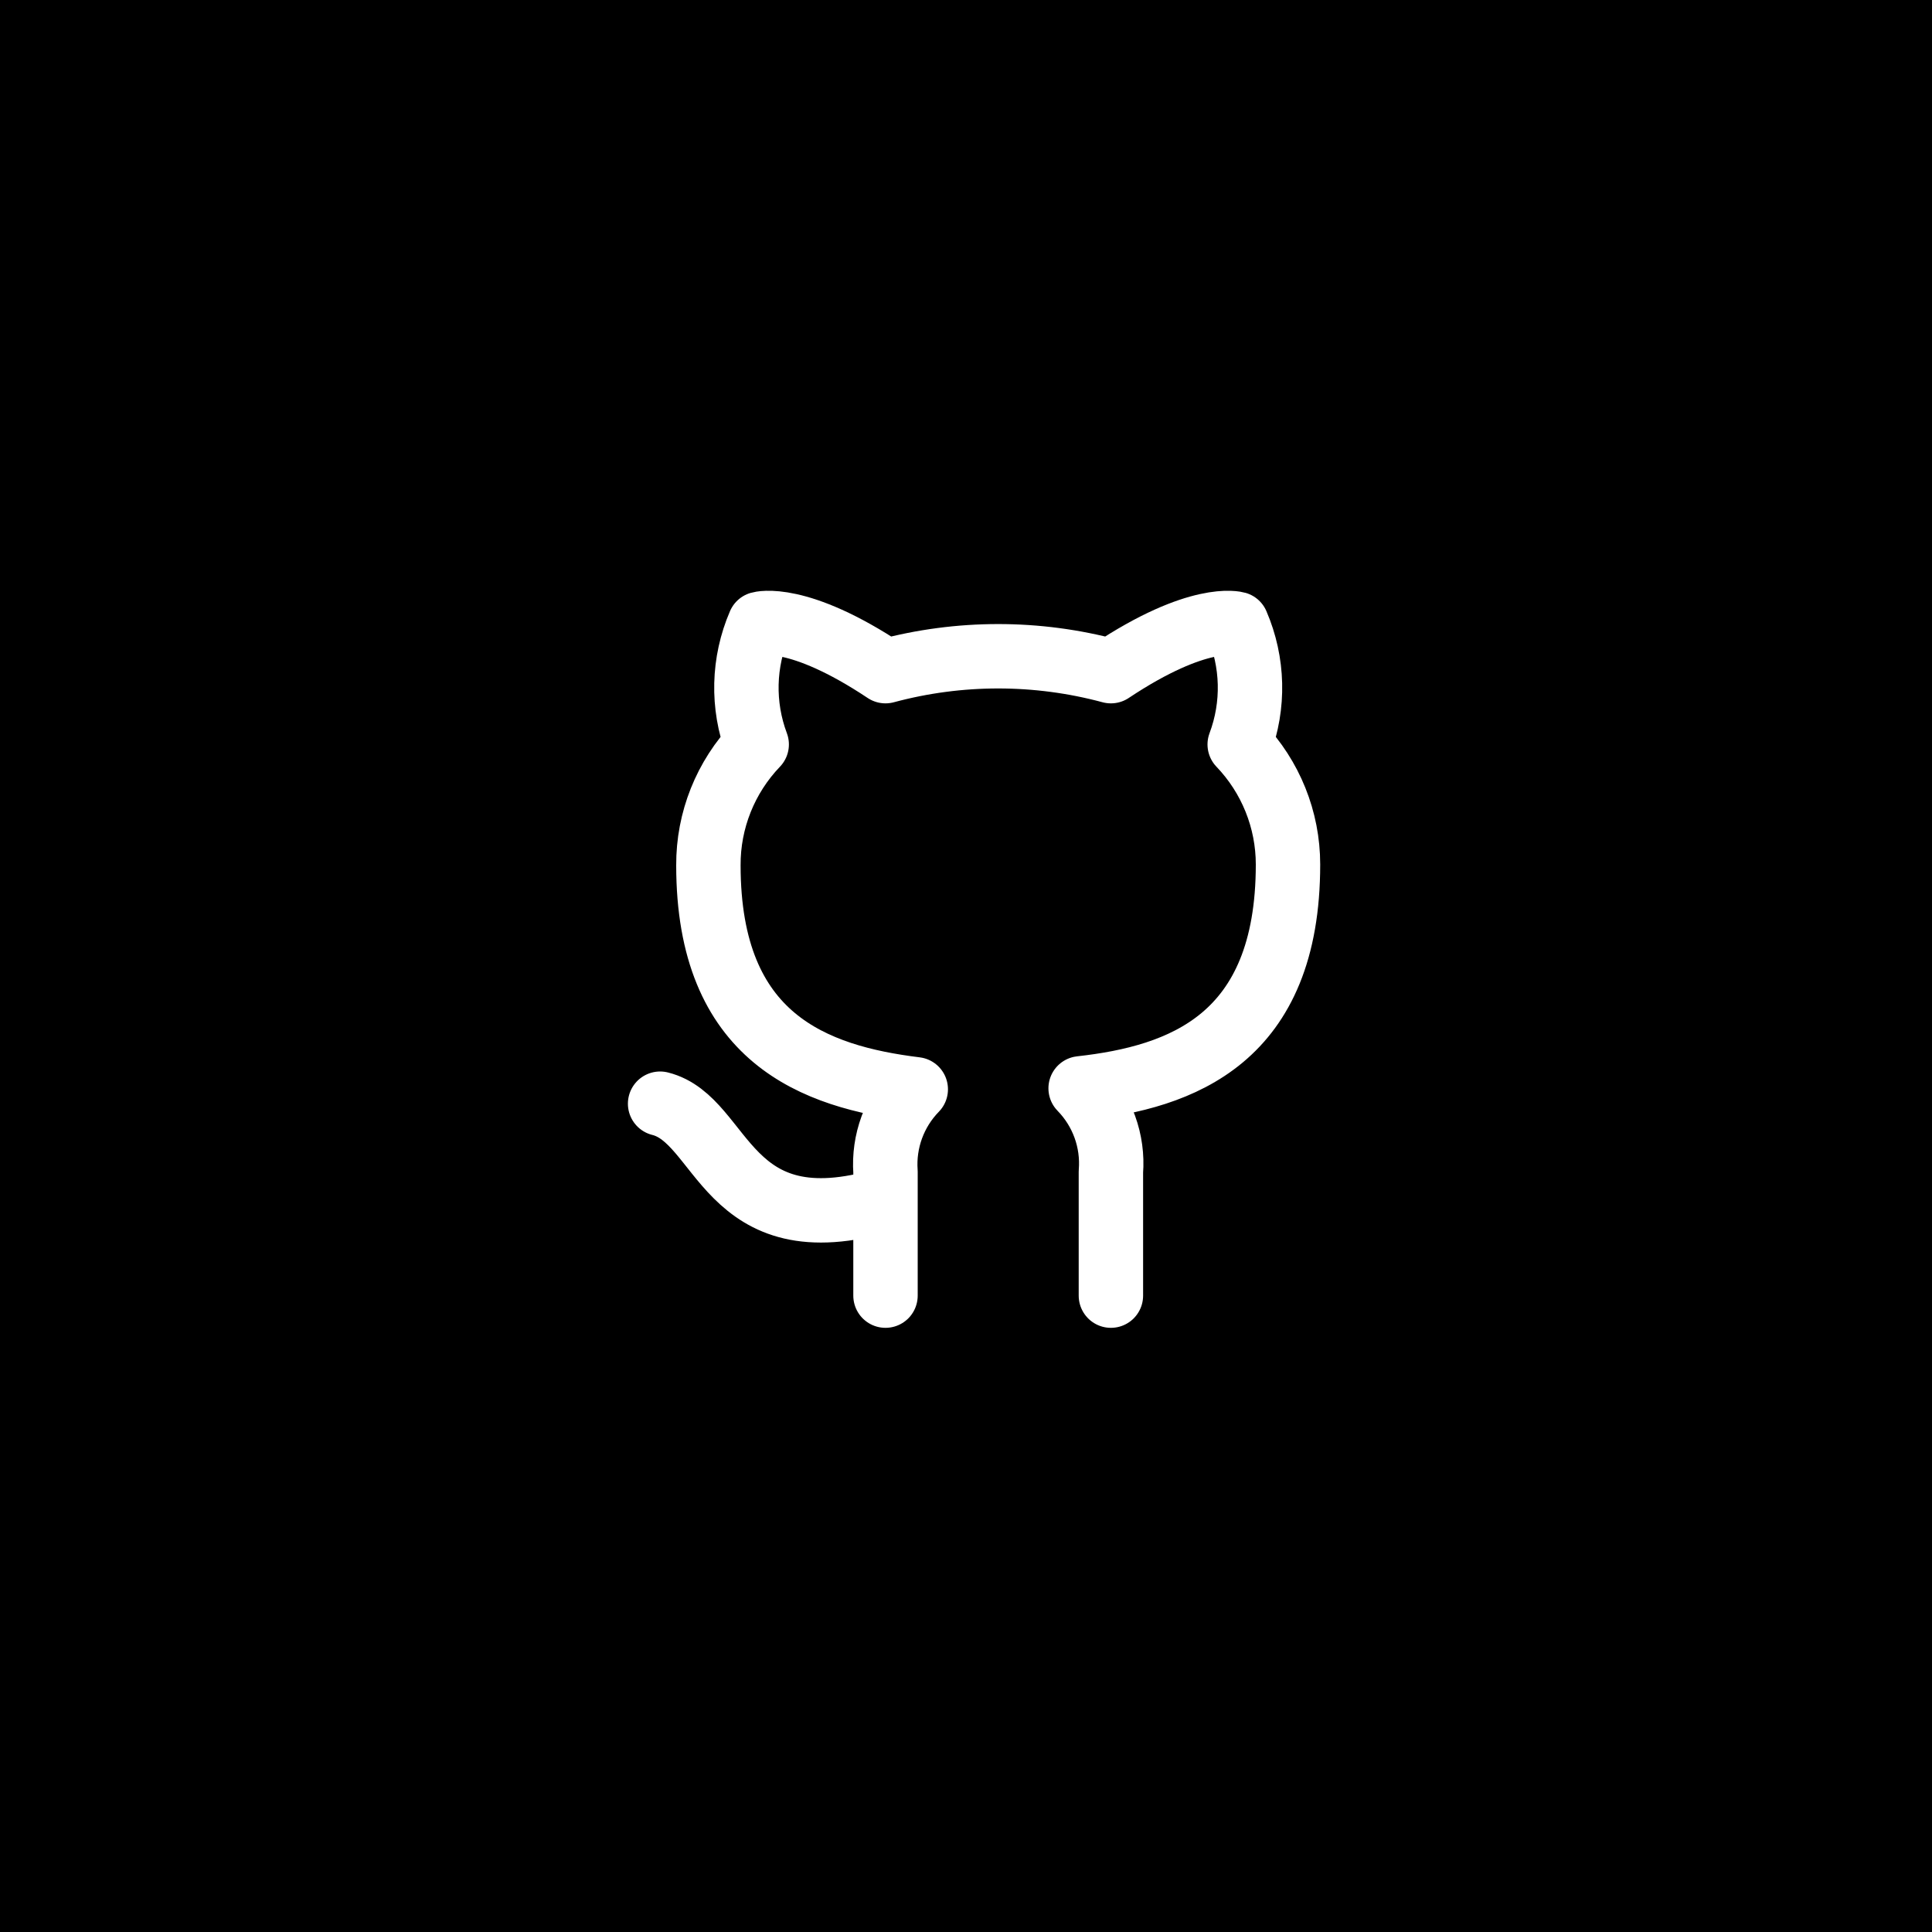 <?xml version="1.0" encoding="UTF-8"?>
<svg width="120px" height="120px" viewBox="0 0 120 120" version="1.1" xmlns="http://www.w3.org/2000/svg" xmlns:xlink="http://www.w3.org/1999/xlink">
    <!-- Generator: Sketch 61.2 (89653) - https://sketch.com -->
    <title>GitHub</title>
    <desc>Created with Sketch.</desc>
    <g id="GitHub" stroke="none" stroke-width="1" fill="none" fill-rule="evenodd">
        <rect fill="#000000" x="0" y="0" width="120" height="120"></rect>
        <g id="Github">
            <rect id="Rectangle" fill="#000000" fill-rule="nonzero" style="mix-blend-mode: multiply;" x="0" y="-4.26325641e-14" width="120" height="119.221" rx="26"></rect>
            <g id="github" transform="translate(41, 37.753)" stroke="#FFFFFF" stroke-linecap="round" stroke-linejoin="round" stroke-width="4">
                <path d="M14,36.76 C4,39.74 4,31.792 0,30.799 M28,42.721 L28,35.031 C28.152,33.114 27.467,31.225 26.12,29.845 C32.4,29.149 39,26.785 39,15.936 C38.999,13.162 37.925,10.494 36,8.485 C36.912,6.057 36.847,3.375 35.82,0.994 C35.82,0.994 33.46,0.298 28,3.934 C23.416,2.7 18.584,2.7 14,3.934 C8.54,0.298 6.18,0.994 6.18,0.994 C5.153,3.375 5.088,6.057 6,8.485 C4.06,10.509 2.985,13.201 3,15.995 C3,26.765 9.6,29.13 15.88,29.905 C14.549,31.271 13.866,33.135 14,35.031 L14,42.721" id="Shape"></path>
            </g>
        </g>
    </g>
</svg>